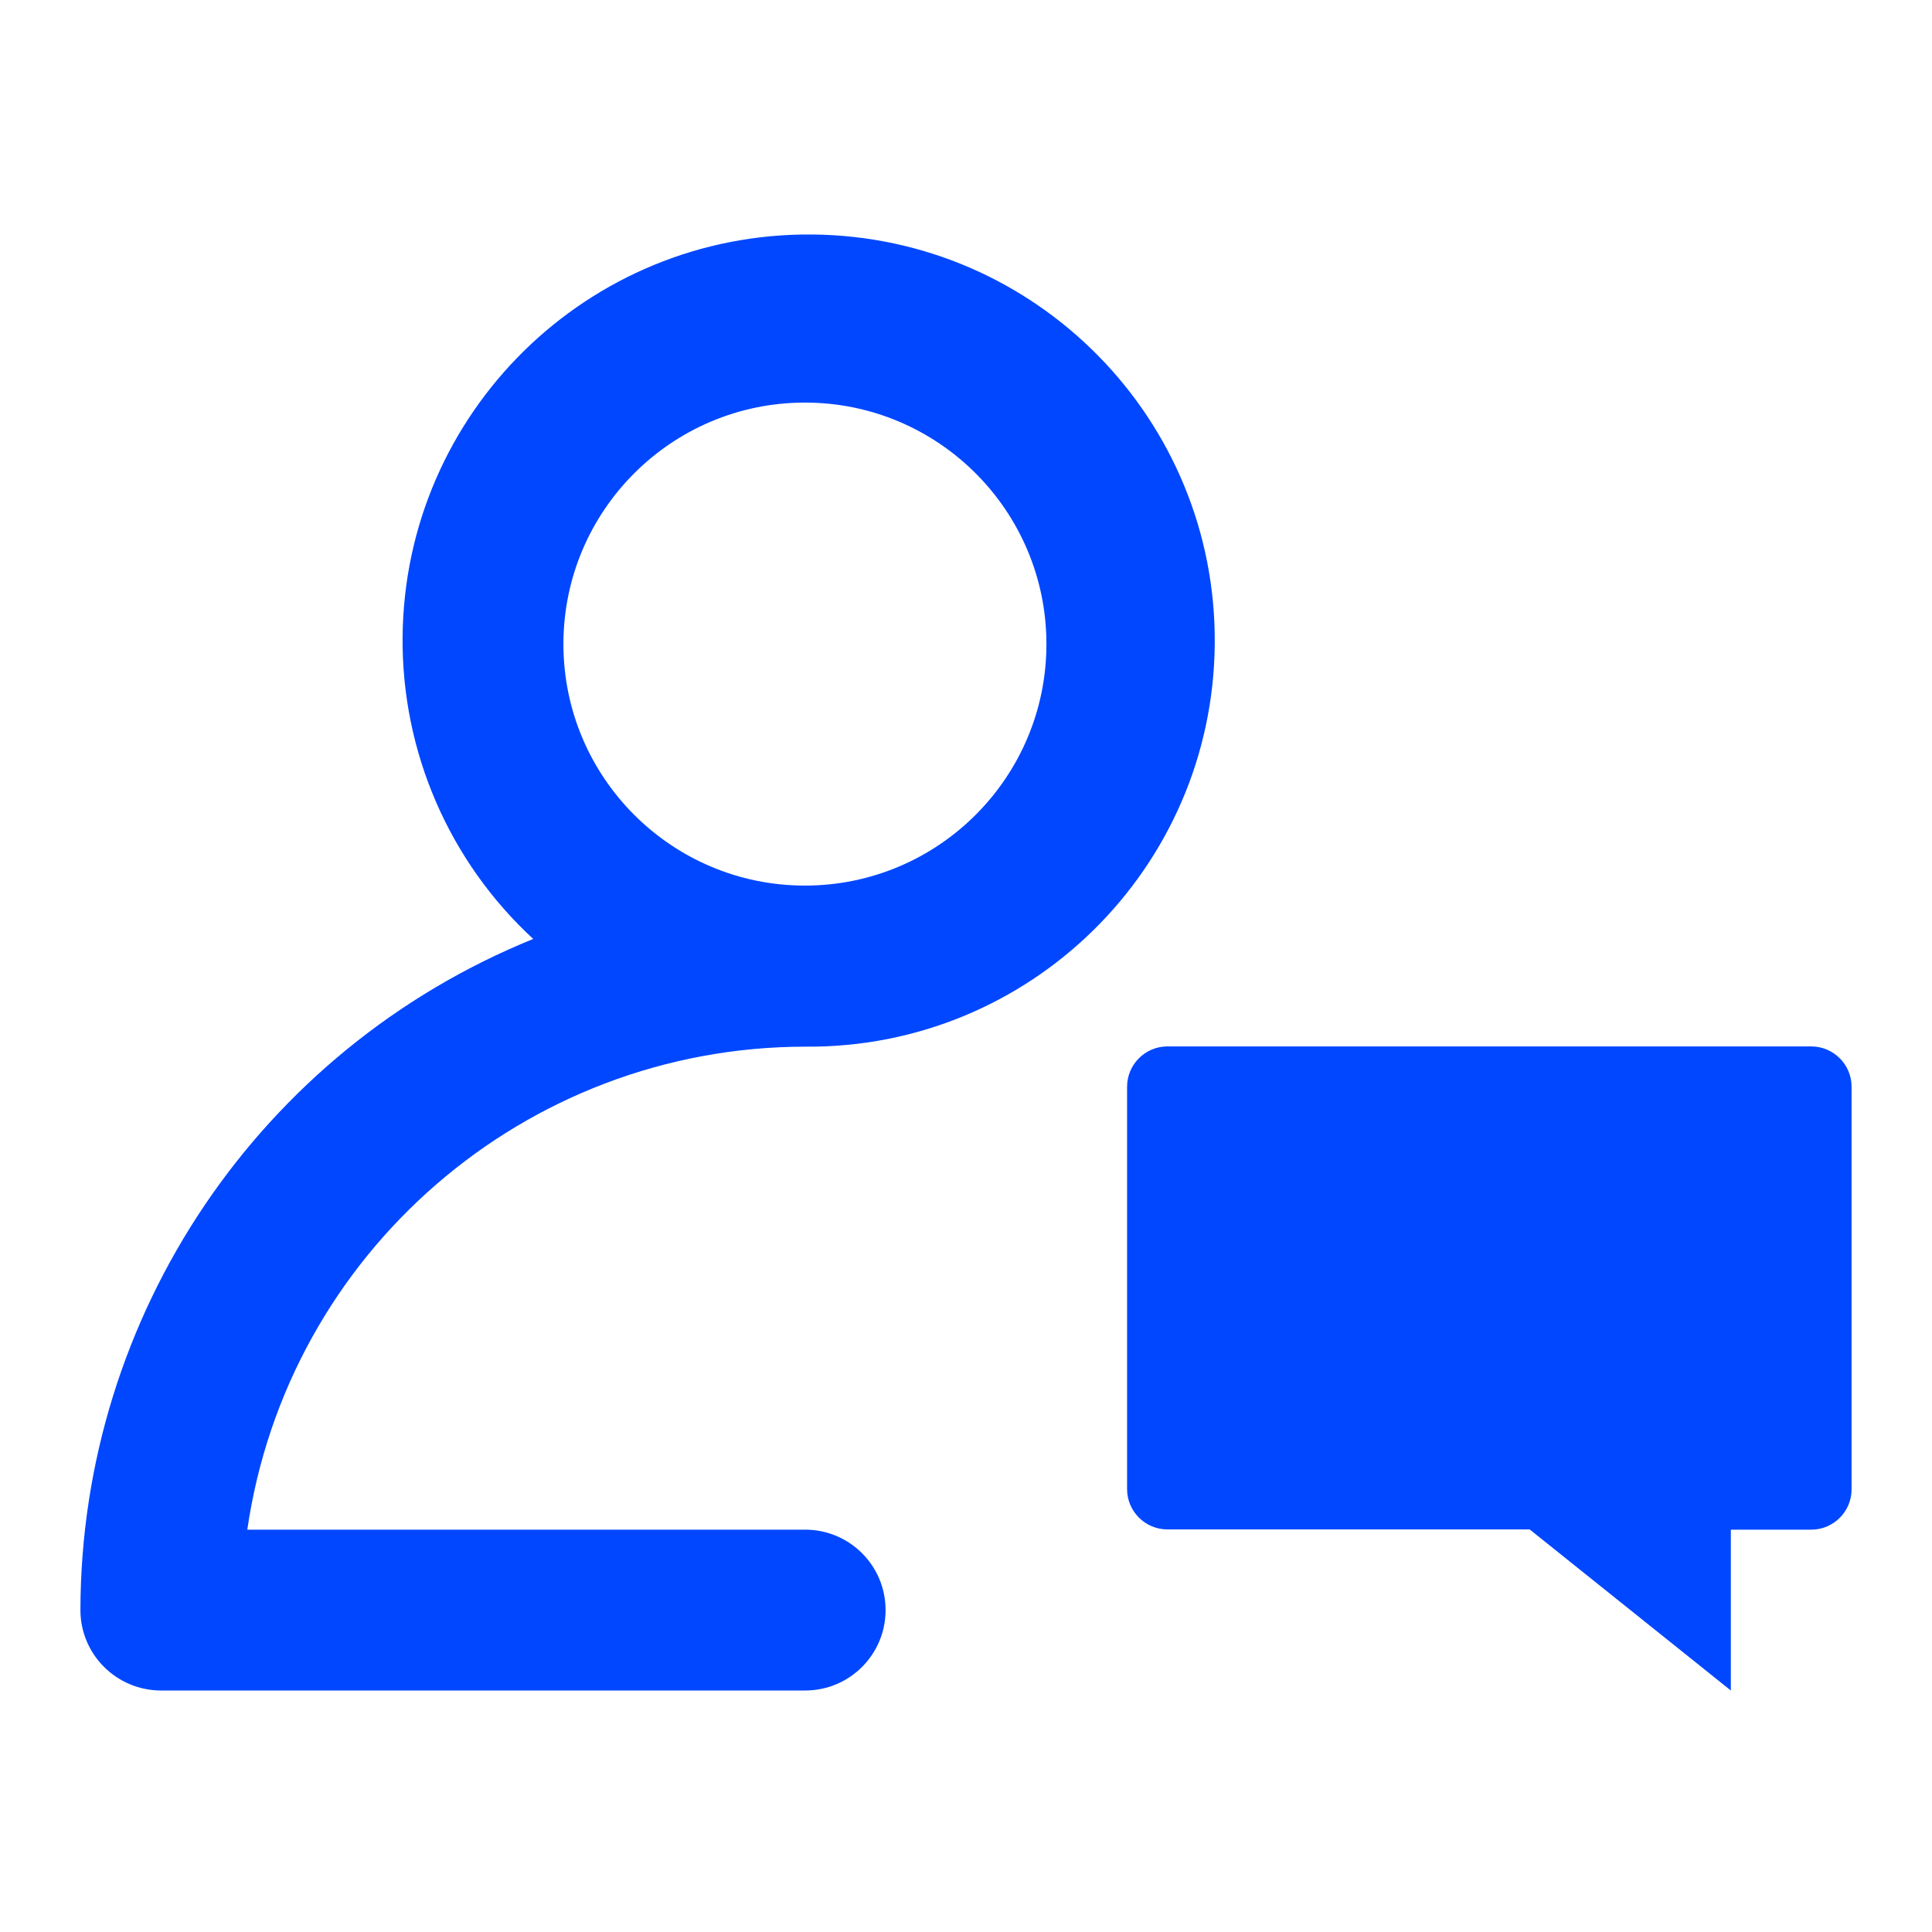 <?xml version="1.0" encoding="utf-8"?>
<!-- Generator: Adobe Illustrator 23.1.0, SVG Export Plug-In . SVG Version: 6.00 Build 0)  -->
<svg version="1.1" id="Camada_1" xmlns="http://www.w3.org/2000/svg" xmlns:xlink="http://www.w3.org/1999/xlink" x="0px" y="0px"
	 viewBox="0 0 800 800" style="enable-background:new 0 0 800 800;" xml:space="preserve">
<style type="text/css">
	.st0{fill:#0047FF;}
</style>
<path class="st0" d="M66.7,700h266.7c18.4,0,33.3-14.9,33.3-33.3s-14.9-33.3-33.3-33.3h-231c16.7-114.7,115-199.9,231-200
	c92.9,0.8,168.8-73.8,169.6-166.7c0.8-92.9-73.8-168.8-166.7-169.6s-168.8,73.8-169.6,166.7c-0.4,47.4,19.2,92.8,54.1,125
	C107.6,434.7,33.5,544.5,33.3,666.7C33.3,685.1,48.3,700,66.7,700z M333.3,166.7c55.2,0,100,44.8,100,100s-44.8,100-100,100
	s-100-44.8-100-100S278.1,166.7,333.3,166.7z M766.7,450v166.7c0,9.2-7.5,16.7-16.7,16.7h-33.3V700l-83.3-66.7h-150
	c-9.2,0-16.7-7.5-16.7-16.7V450c0-9.2,7.5-16.7,16.7-16.7H750C759.2,433.3,766.7,440.8,766.7,450z"/>
</svg>

